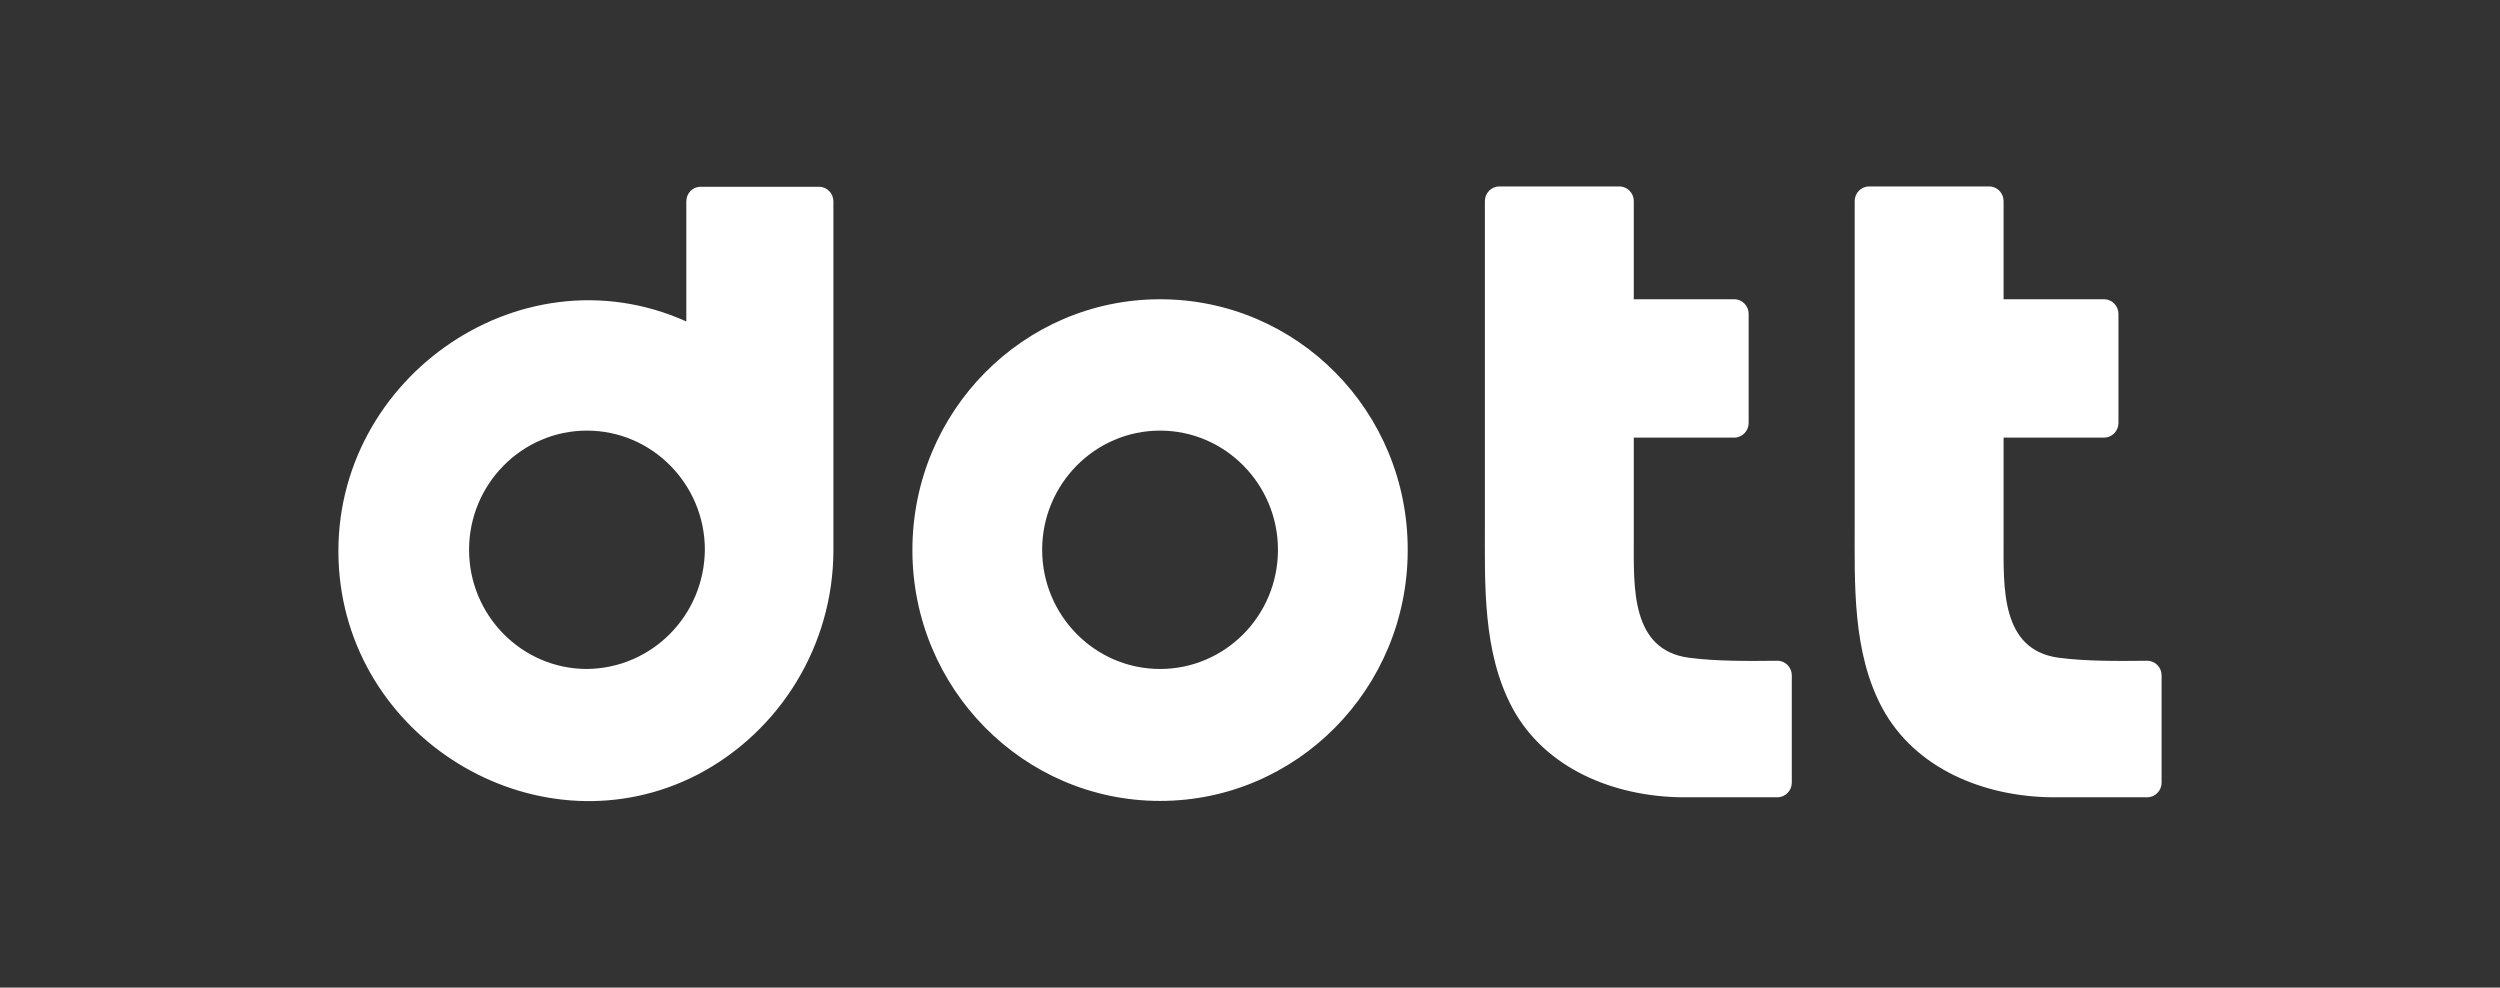 <svg width="362" height="143" viewBox="0 0 362 143" fill="none" xmlns="http://www.w3.org/2000/svg">
<rect x="0" y="0" width="362" height="143" fill="#333333" stroke="none"/>
<path d="M244.536 95.238C236.132 94.093 236.572 85.024 236.572 78.2V63.364H251.136C252.28 63.364 253.204 62.395 253.204 61.251V45.446C253.204 44.301 252.28 43.333 251.136 43.333H236.572V29.113C236.572 27.968 235.648 27 234.504 27H217.08C215.936 27 215.012 27.968 215.012 29.113C215.012 40.163 215.012 67.106 215.012 75.691C215.012 84.628 214.66 94.445 219.016 102.546C223.812 111.394 233.8 115.313 243.436 115.445H257.384C258.528 115.445 259.452 114.476 259.452 113.332V97.791C259.452 96.646 258.528 95.678 257.384 95.678C253.16 95.722 248.54 95.766 244.536 95.238ZM298.084 95.238C289.68 94.093 290.12 85.024 290.12 78.2V63.364H304.684C305.828 63.364 306.752 62.395 306.752 61.251V45.446C306.752 44.301 305.828 43.333 304.684 43.333H290.12V29.113C290.12 27.968 289.196 27 288.052 27H270.628C269.484 27 268.56 27.968 268.56 29.113C268.56 40.163 268.56 67.106 268.56 75.691C268.56 84.628 268.208 94.445 272.564 102.546C277.36 111.394 287.348 115.313 296.984 115.445H310.932C312.076 115.445 313 114.476 313 113.332V97.791C313 96.646 312.076 95.678 310.932 95.678C306.708 95.722 302.088 95.766 298.084 95.238ZM167.976 43.333C148.176 43.333 132.116 59.578 132.116 79.653C132.116 99.684 148.176 115.973 167.976 115.973C187.776 115.973 203.836 99.728 203.836 79.653C203.88 59.578 187.864 43.333 167.976 43.333ZM167.976 96.867C158.56 96.867 150.904 89.118 150.904 79.609C150.904 70.1 158.56 62.352 167.976 62.352C177.392 62.352 185.048 70.1 185.048 79.609C185.048 89.162 177.392 96.867 167.976 96.867ZM99.38 29.157V46.547C75.004 35.585 47.239 55.484 49.087 82.338C50.847 107.74 78.524 123.721 100.964 112.187C112.976 105.935 120.632 93.433 120.676 79.785V29.157C120.676 28.013 119.752 27.044 118.608 27.044H101.448C100.26 27.044 99.38 28.013 99.38 29.157ZM84.992 96.867C75.576 96.867 67.92 89.118 67.92 79.609C67.92 70.1 75.576 62.352 84.992 62.352C94.408 62.352 102.064 70.1 102.064 79.609C101.976 89.162 94.364 96.778 84.992 96.867Z" fill="white"/>
</svg>
